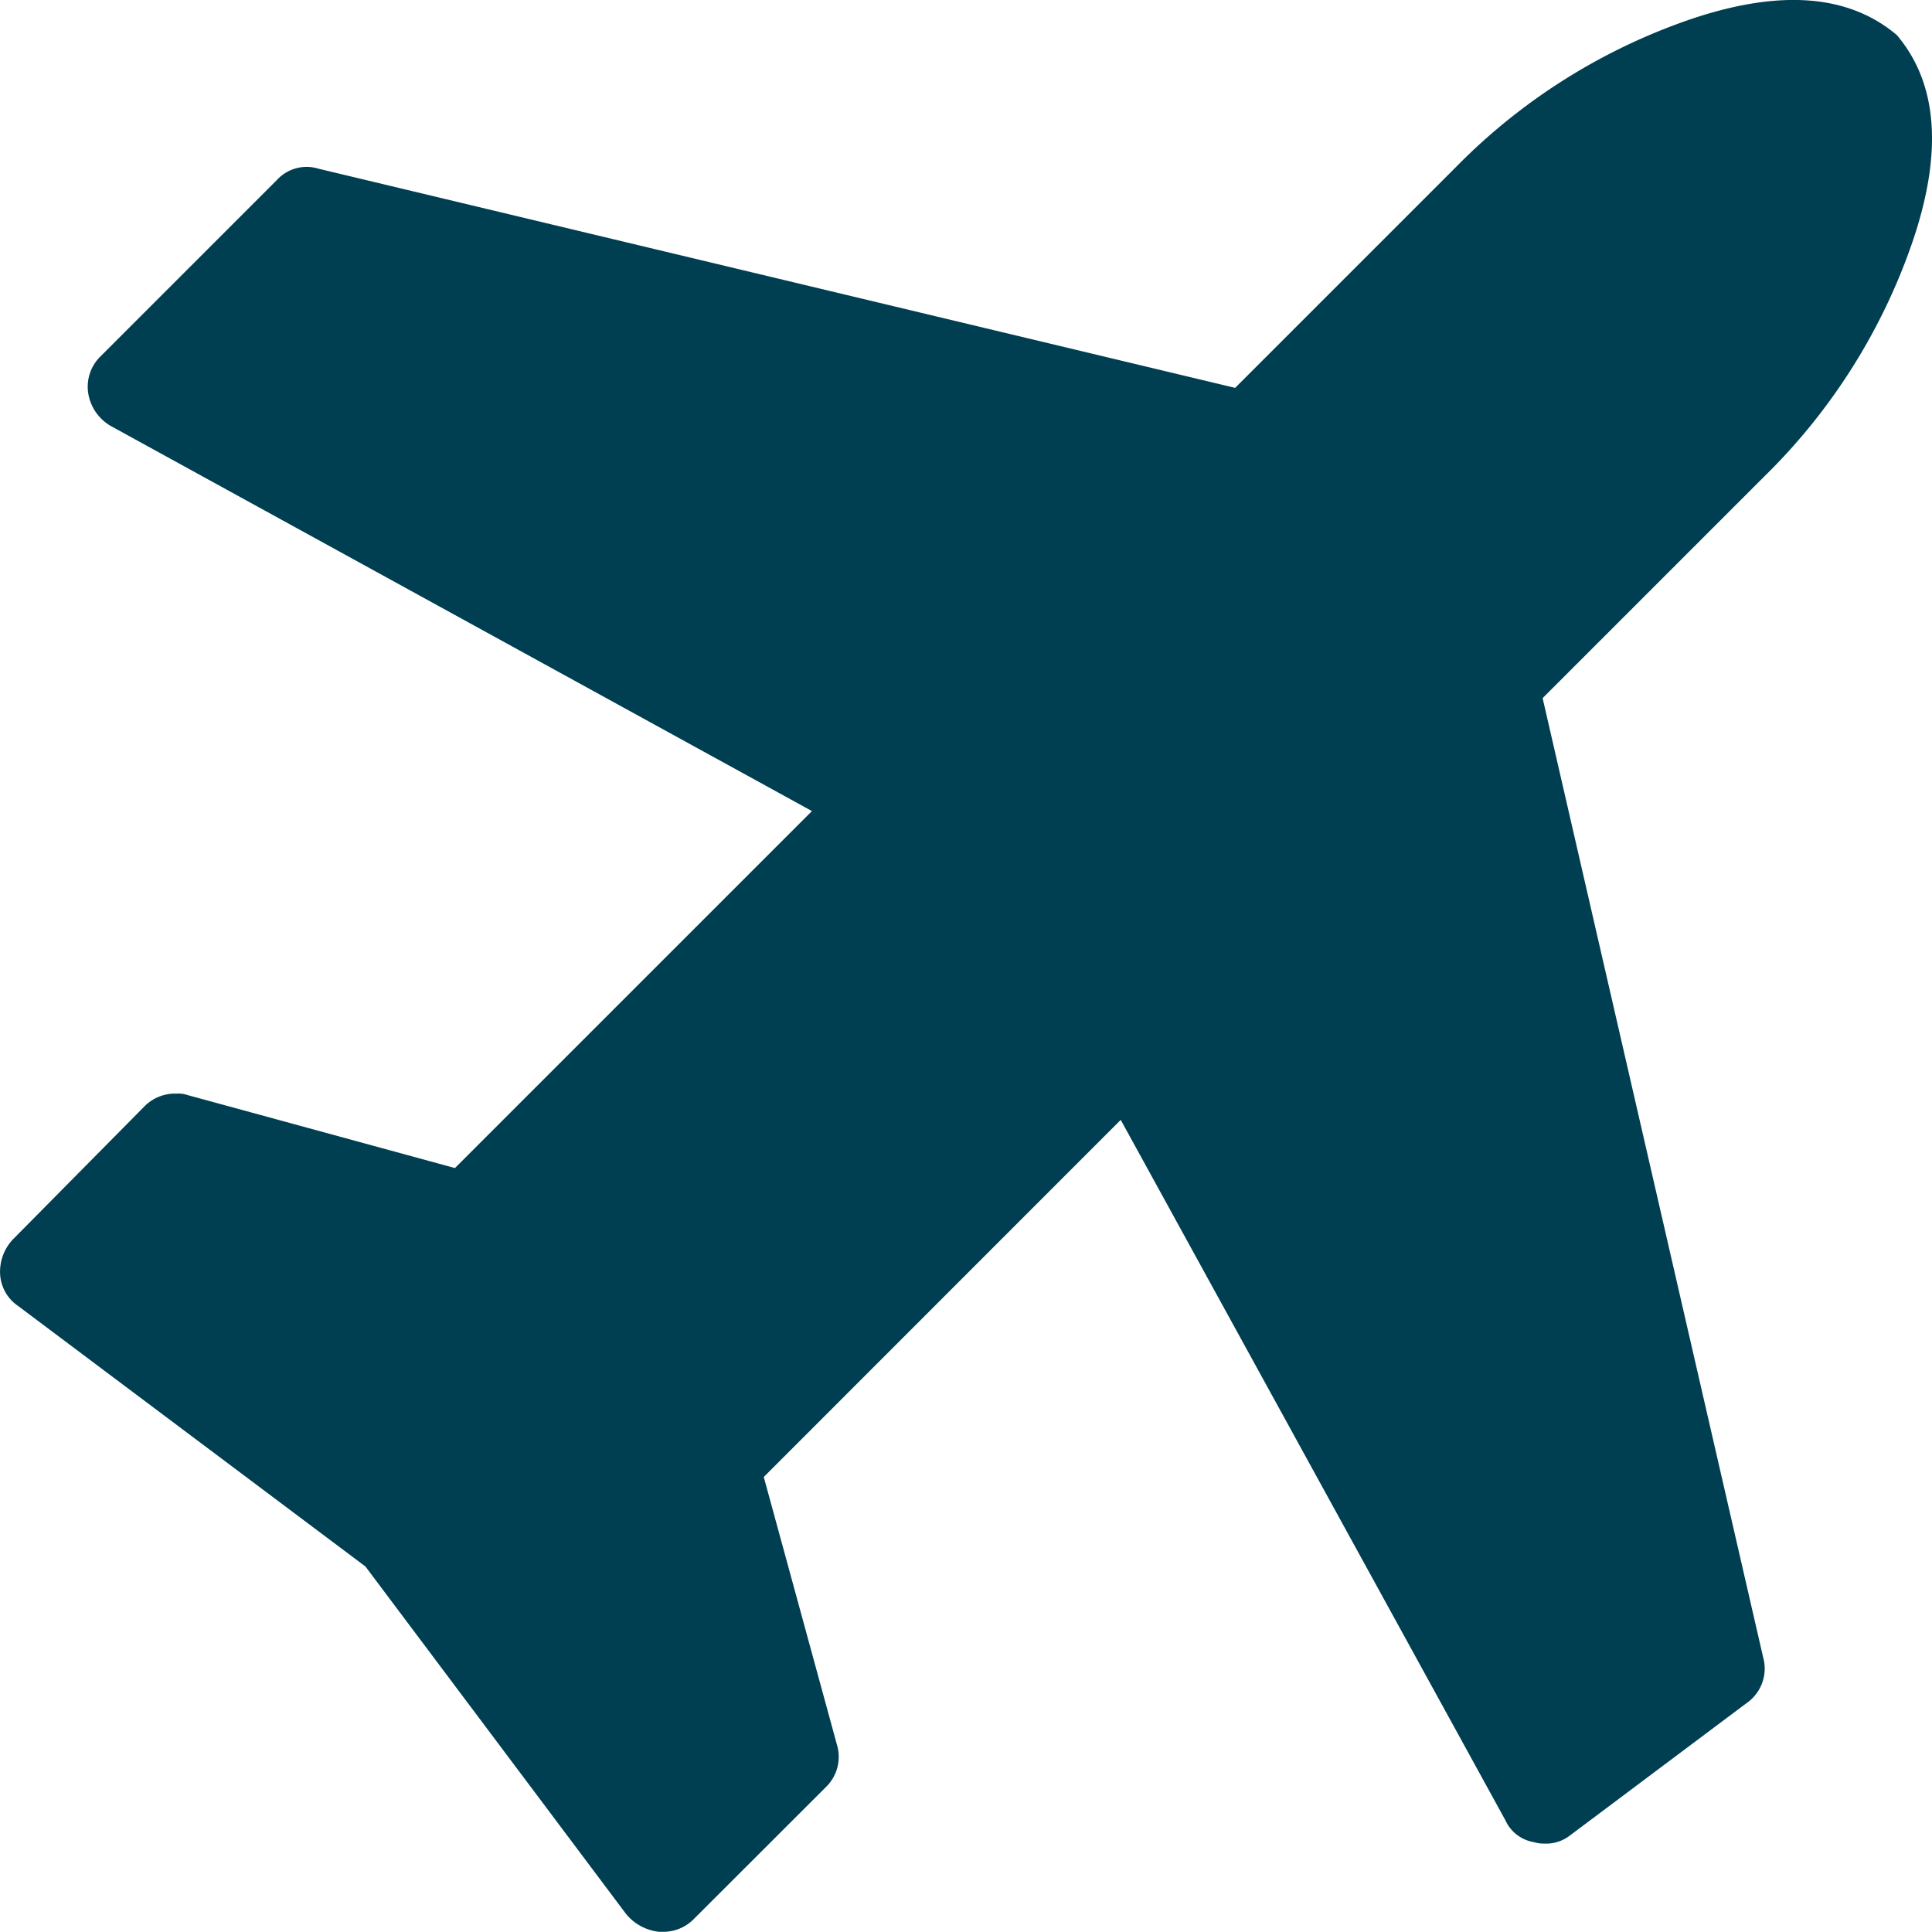 <svg xmlns="http://www.w3.org/2000/svg" width="99.359" height="99.353" viewBox="0 0 99.359 99.353">
  <path id="Path_1323" data-name="Path 1323" d="M243.967,345.377q3.121,3.688.852,10.492a30.944,30.944,0,0,1-7.656,12.193l-11.414,11.414,11.344,49.341a2.153,2.153,0,0,1-.852,2.34l-9.074,6.8a2,2,0,0,1-1.348.426,1.615,1.615,0,0,1-.5-.07,1.961,1.961,0,0,1-1.488-1.135l-19.779-36.013L185.694,419.53l3.758,13.751a2.164,2.164,0,0,1-.566,2.2l-6.807,6.8a2.2,2.2,0,0,1-1.631.639h-.14a2.545,2.545,0,0,1-1.7-.922l-13.4-17.865-17.865-13.4a2.113,2.113,0,0,1-.922-1.631,2.429,2.429,0,0,1,.639-1.771l6.8-6.877a2.206,2.206,0,0,1,1.631-.639,1.441,1.441,0,0,1,.566.073l13.754,3.755,18.361-18.359-36.013-19.779a2.374,2.374,0,0,1-1.205-1.7,2.179,2.179,0,0,1,.639-1.914l9.074-9.074a2.066,2.066,0,0,1,2.127-.569l47.142,11.271,11.341-11.341a30.969,30.969,0,0,1,12.2-7.656Q240.283,342.259,243.967,345.377Z" transform="translate(-146.415 -343.572)" fill="#003e51"/>
</svg>
